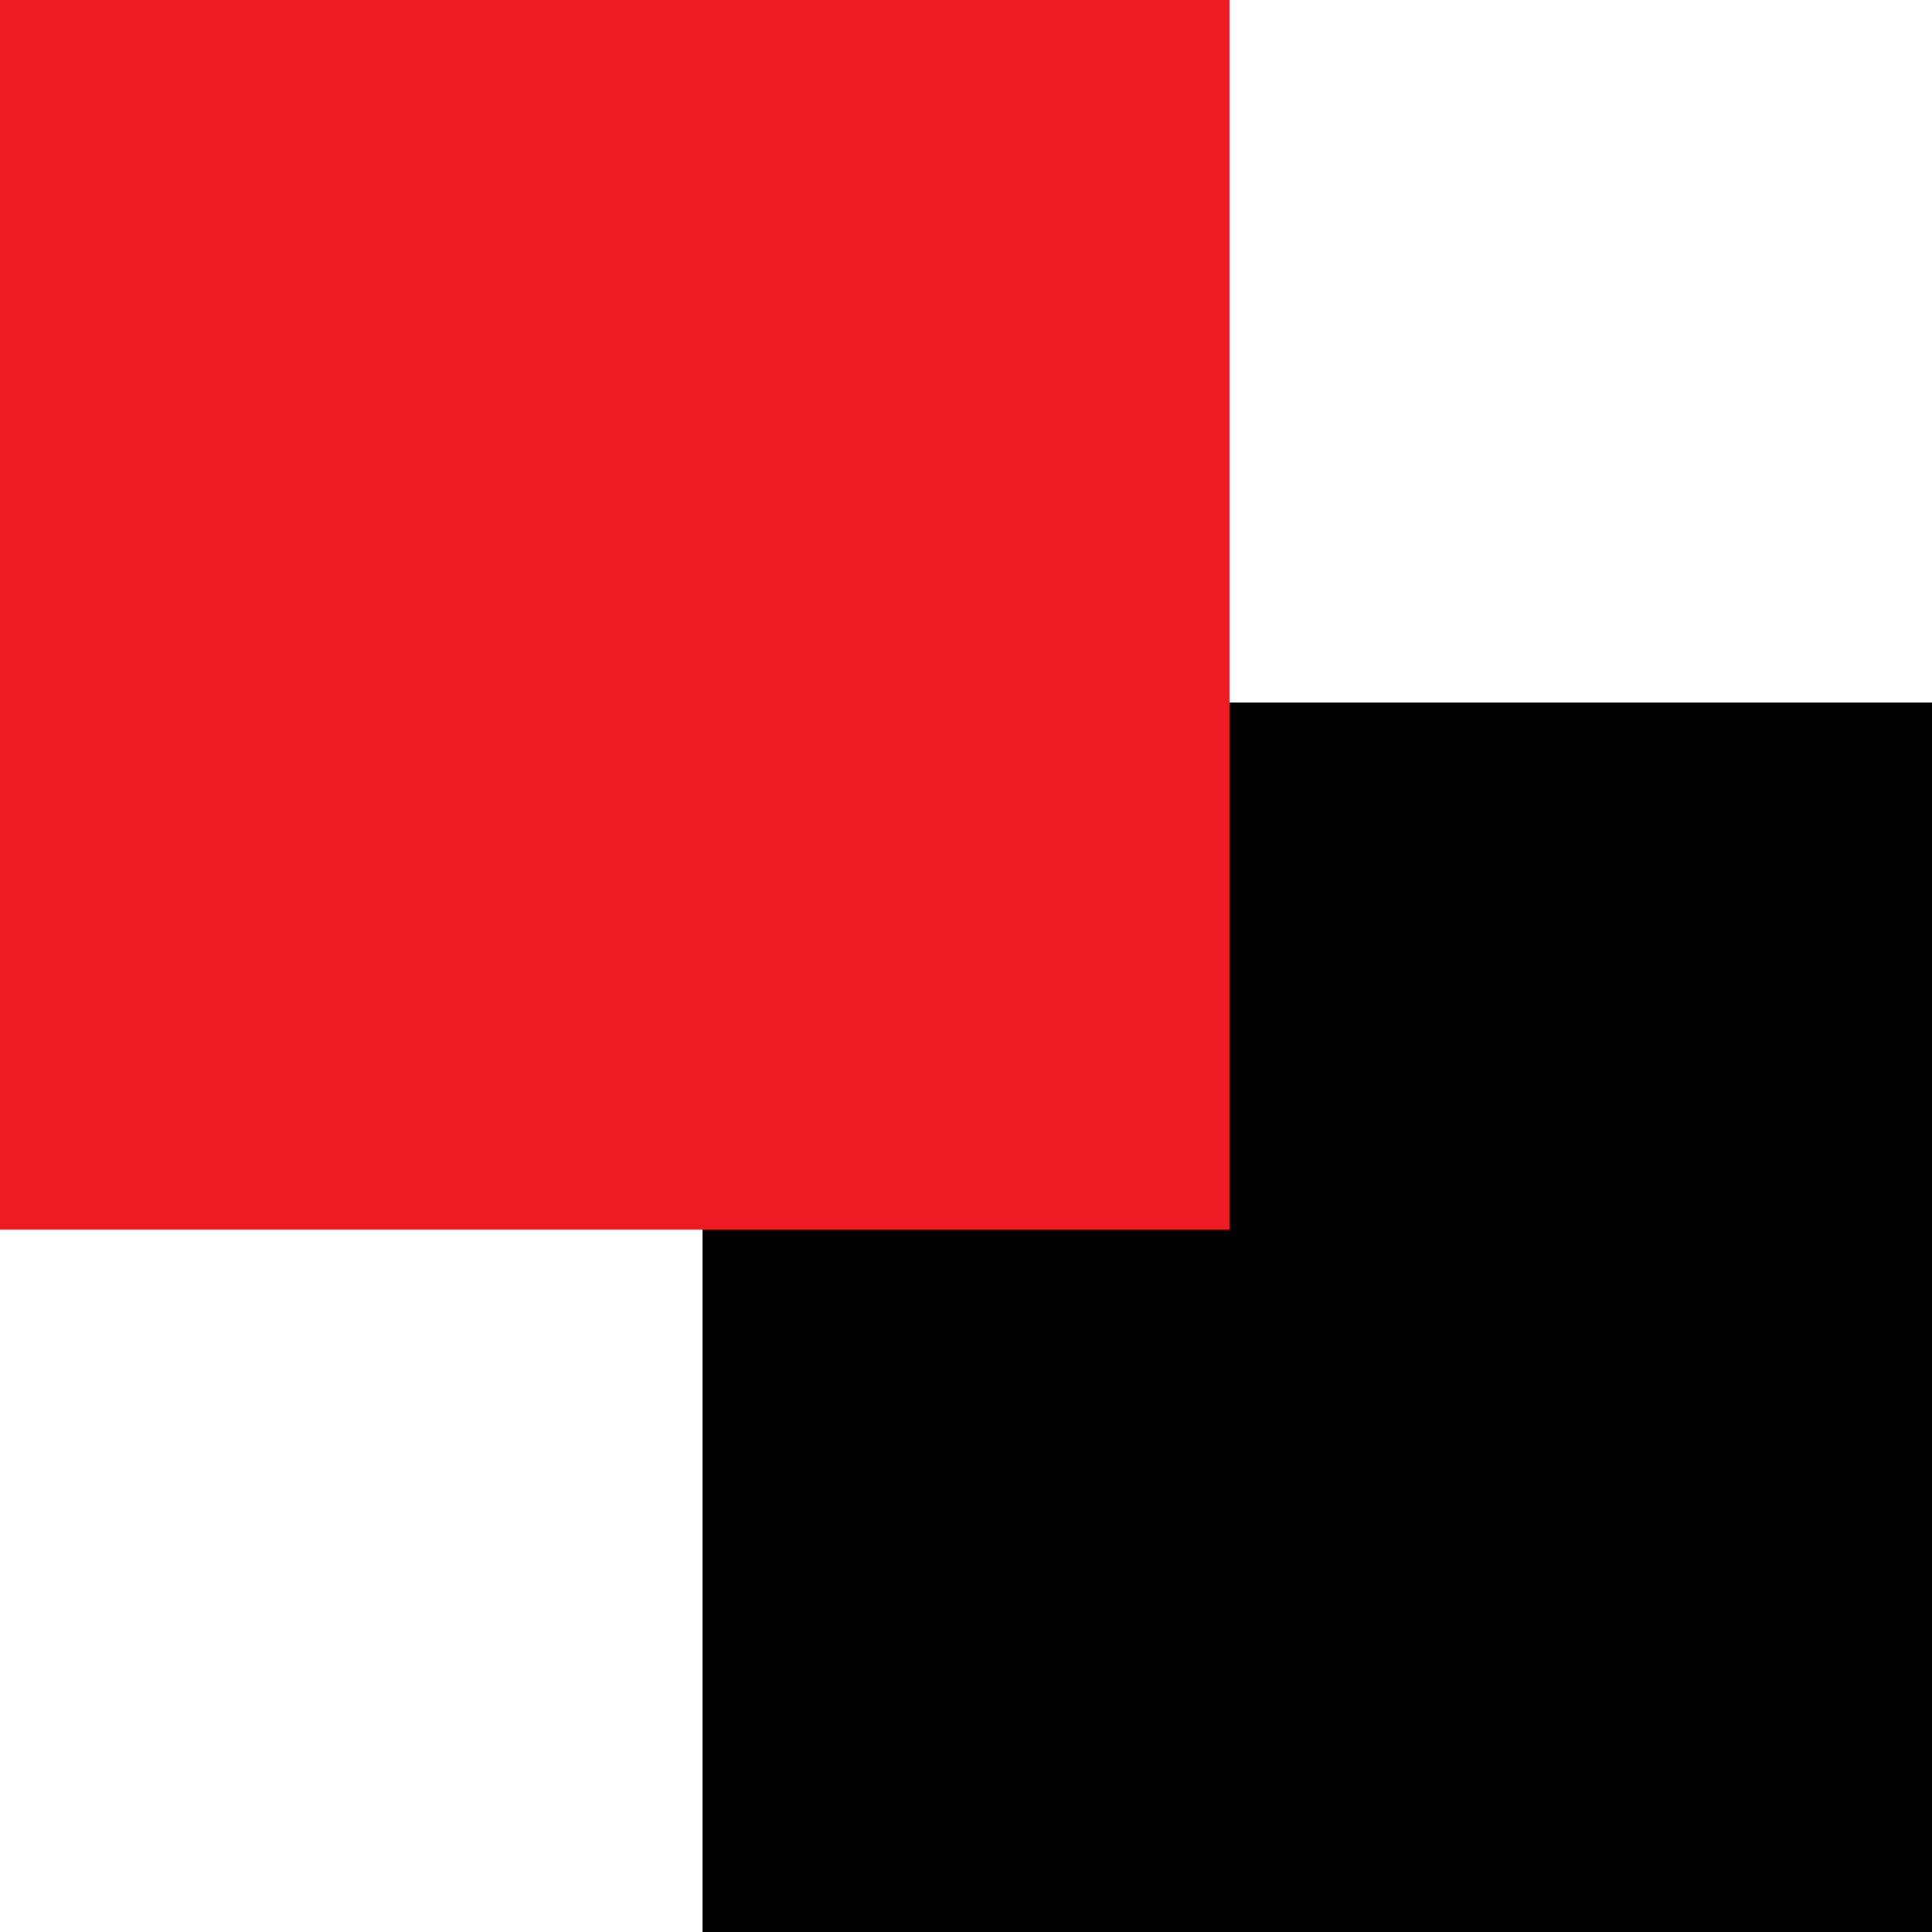 <svg width="110" height="110" viewBox="0 0 110 110" fill="none" xmlns="http://www.w3.org/2000/svg">
<rect x="40" y="40" width="70" height="70" fill="black"/>
<rect width="70" height="70" fill="#EC1C24"/>
</svg>
